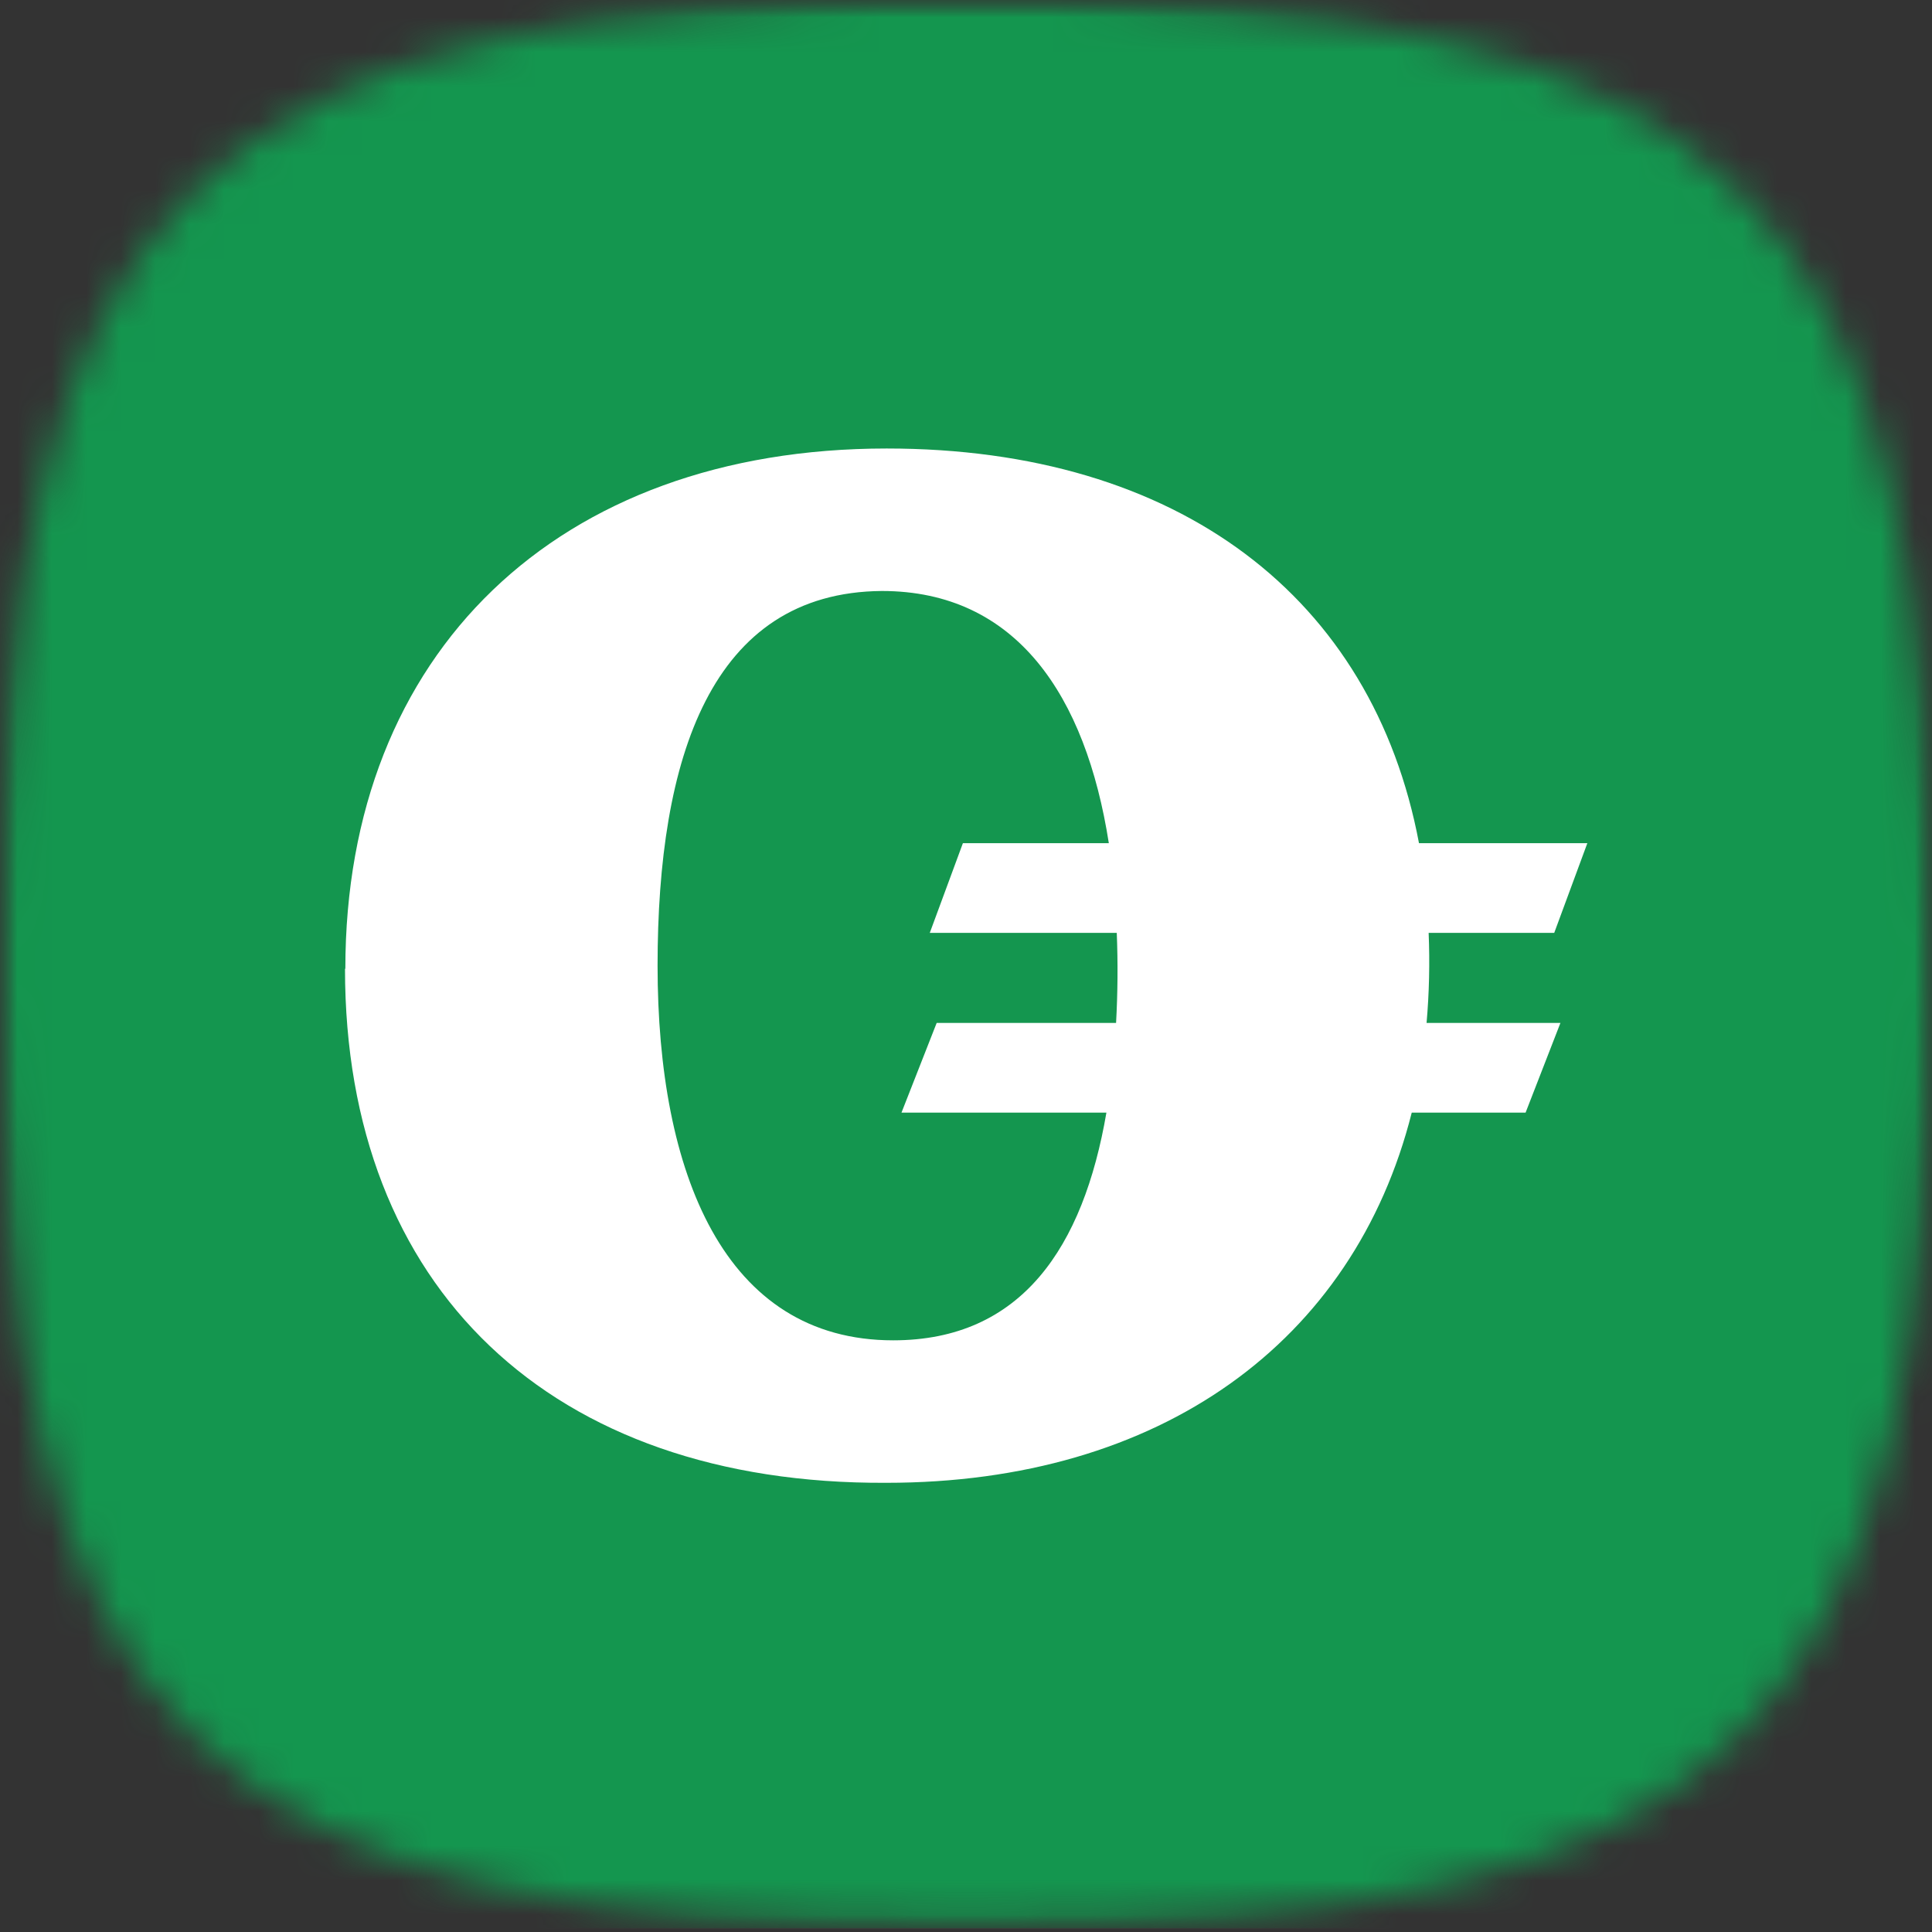<svg xmlns="http://www.w3.org/2000/svg" width="56" height="56" viewBox="0 0 56 56" fill="none"><rect x="0" y="0" width="56" height="56" fill="#333333" stroke="none"/><g clip-path="url(#clip0_5898_158294)"><mask id="mask0_5898_158294" style="mask-type:luminance" maskUnits="userSpaceOnUse" x="0" y="0" width="56" height="56"><path d="M56 0H0V55.891H56V0Z" fill="white"></path></mask><g mask="url(#mask0_5898_158294)"><mask id="mask1_5898_158294" style="mask-type:luminance" maskUnits="userSpaceOnUse" x="0" y="-1" width="56" height="57"><path fill-rule="evenodd" clip-rule="evenodd" d="M28 -0.025C5.6 -0.025 0 5.564 0 27.921C0 50.277 5.6 55.866 28 55.866C50.4 55.866 56 50.277 56 27.921C56 5.564 50.4 -0.025 28 -0.025Z" fill="white"></path></mask><g mask="url(#mask1_5898_158294)"><path d="M56 0H0V55.891H56V0Z" fill="#FFEECE"></path><path d="M56 0H0V55.891H56V0Z" fill="#14964F"></path></g></g><path fill-rule="evenodd" clip-rule="evenodd" d="M10.01 28.08C10.01 18.92 16.17 13 25.7 13C34.17 13 39.79 17.32 41.13 24.44H46.01L45.05 27.04H41.41C41.446 27.91 41.426 28.782 41.35 29.65H45.23L44.22 32.25H40.92C39.24 38.91 33.62 42.98 25.69 42.98C15.97 43.03 10 37.33 10 28.08H10.01ZM32.14 24.44H27.91L26.95 27.04H32.37C32.405 27.91 32.398 28.781 32.35 29.65H27.15L26.13 32.25H32.07C31.4 36.15 29.61 38.85 25.89 38.85C20.99 38.85 19.06 34 19.06 27.99C19.06 21.98 20.6 17.17 25.56 17.13C29.46 17.13 31.47 20.16 32.14 24.44Z" fill="white"></path></g><defs><clipPath id="clip0_5898_158294"><rect width="56" height="56" fill="white"></rect></clipPath></defs></svg>